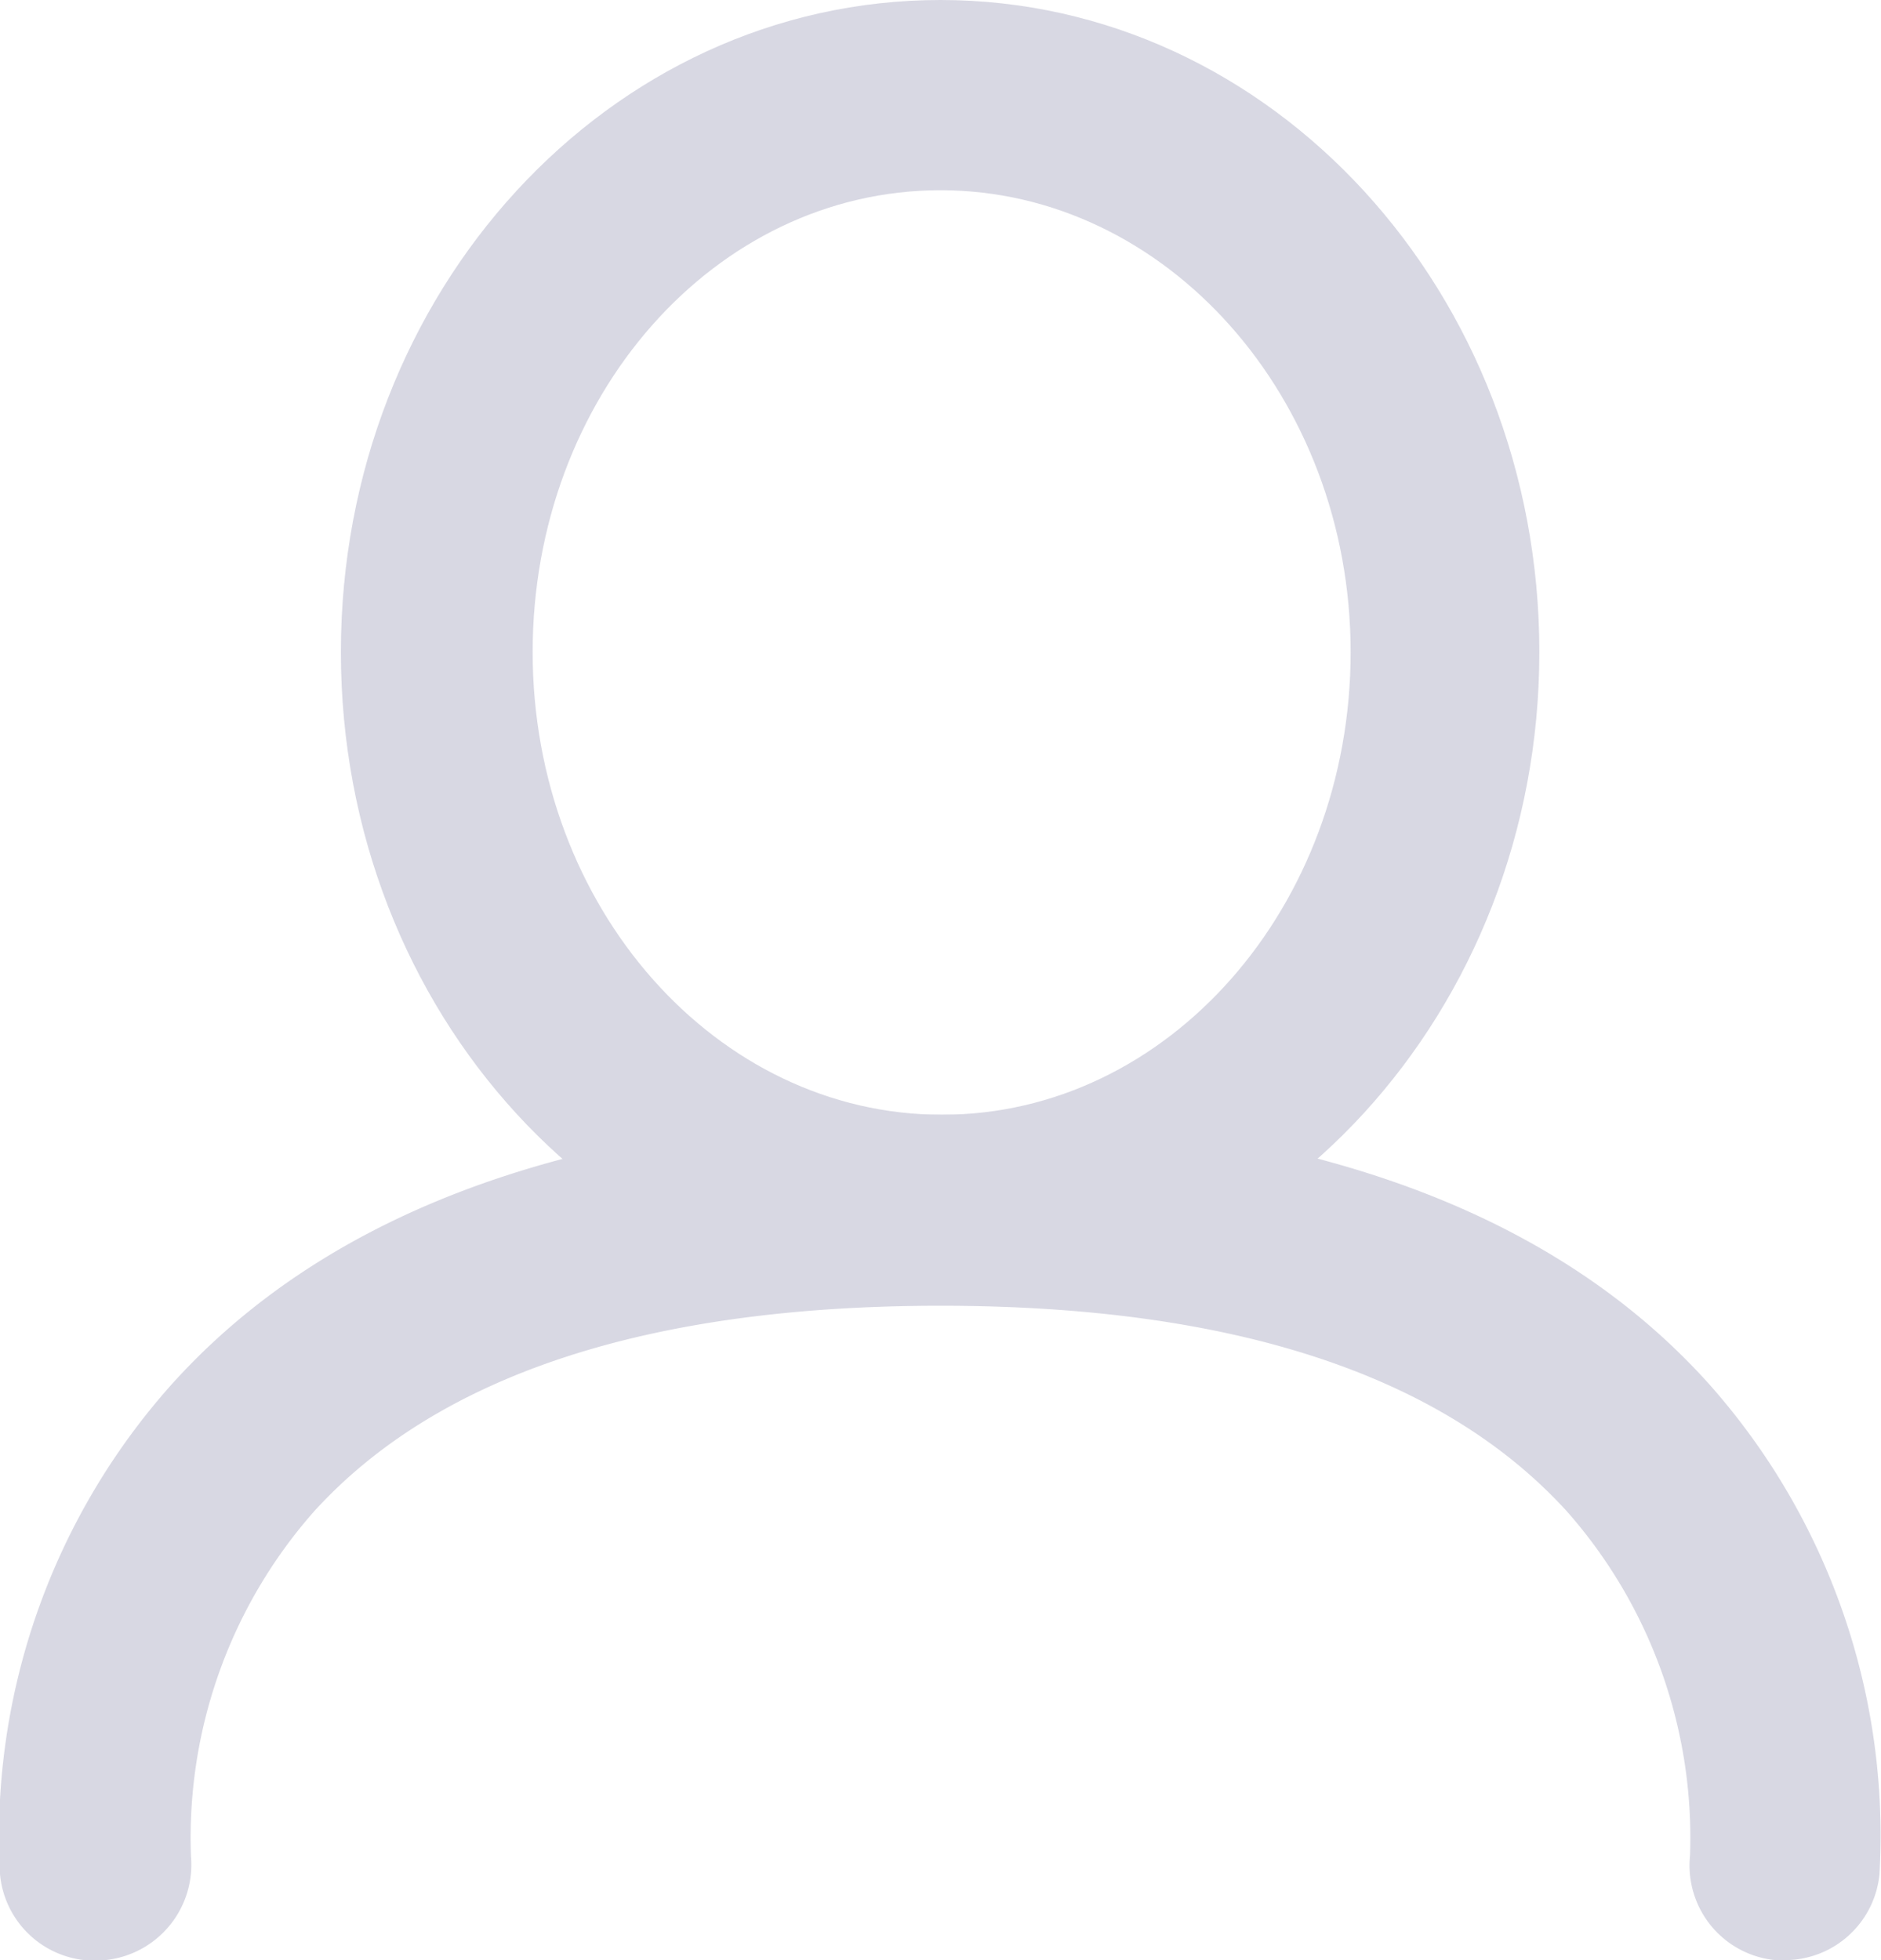<svg xmlns="http://www.w3.org/2000/svg" viewBox="0 0 24.72 25.76"><defs><style>.cls-1{fill:#d8d8e3;}</style></defs><g id="Vrstva_2" data-name="Vrstva 2"><g id="Vrstva_1-2" data-name="Vrstva 1"><path class="cls-1" d="M23.46,25.76h-.13a1.25,1.25,0,0,1-1.12-1.37,6.48,6.48,0,0,0-1.62-4.53c-1.64-1.8-4.41-2.7-8.23-2.7s-6.59.9-8.23,2.7a6.48,6.48,0,0,0-1.62,4.54,1.26,1.26,0,0,1-1.13,1.36A1.25,1.25,0,0,1,0,24.63,8.93,8.93,0,0,1,2.25,18.2c2.12-2.36,5.53-3.55,10.11-3.55s8,1.19,10.11,3.55a8.93,8.93,0,0,1,2.23,6.43A1.25,1.25,0,0,1,23.46,25.76Z"/><path class="cls-1" d="M12.36,17.15C8,17.15,4.48,13.3,4.48,8.57S8,0,12.36,0s7.87,3.85,7.87,8.57S16.7,17.15,12.36,17.15Zm0-14.65C9.39,2.5,7,5.22,7,8.57s2.41,6.08,5.38,6.08,5.37-2.73,5.37-6.08S15.32,2.5,12.36,2.5Z"/></g></g></svg>